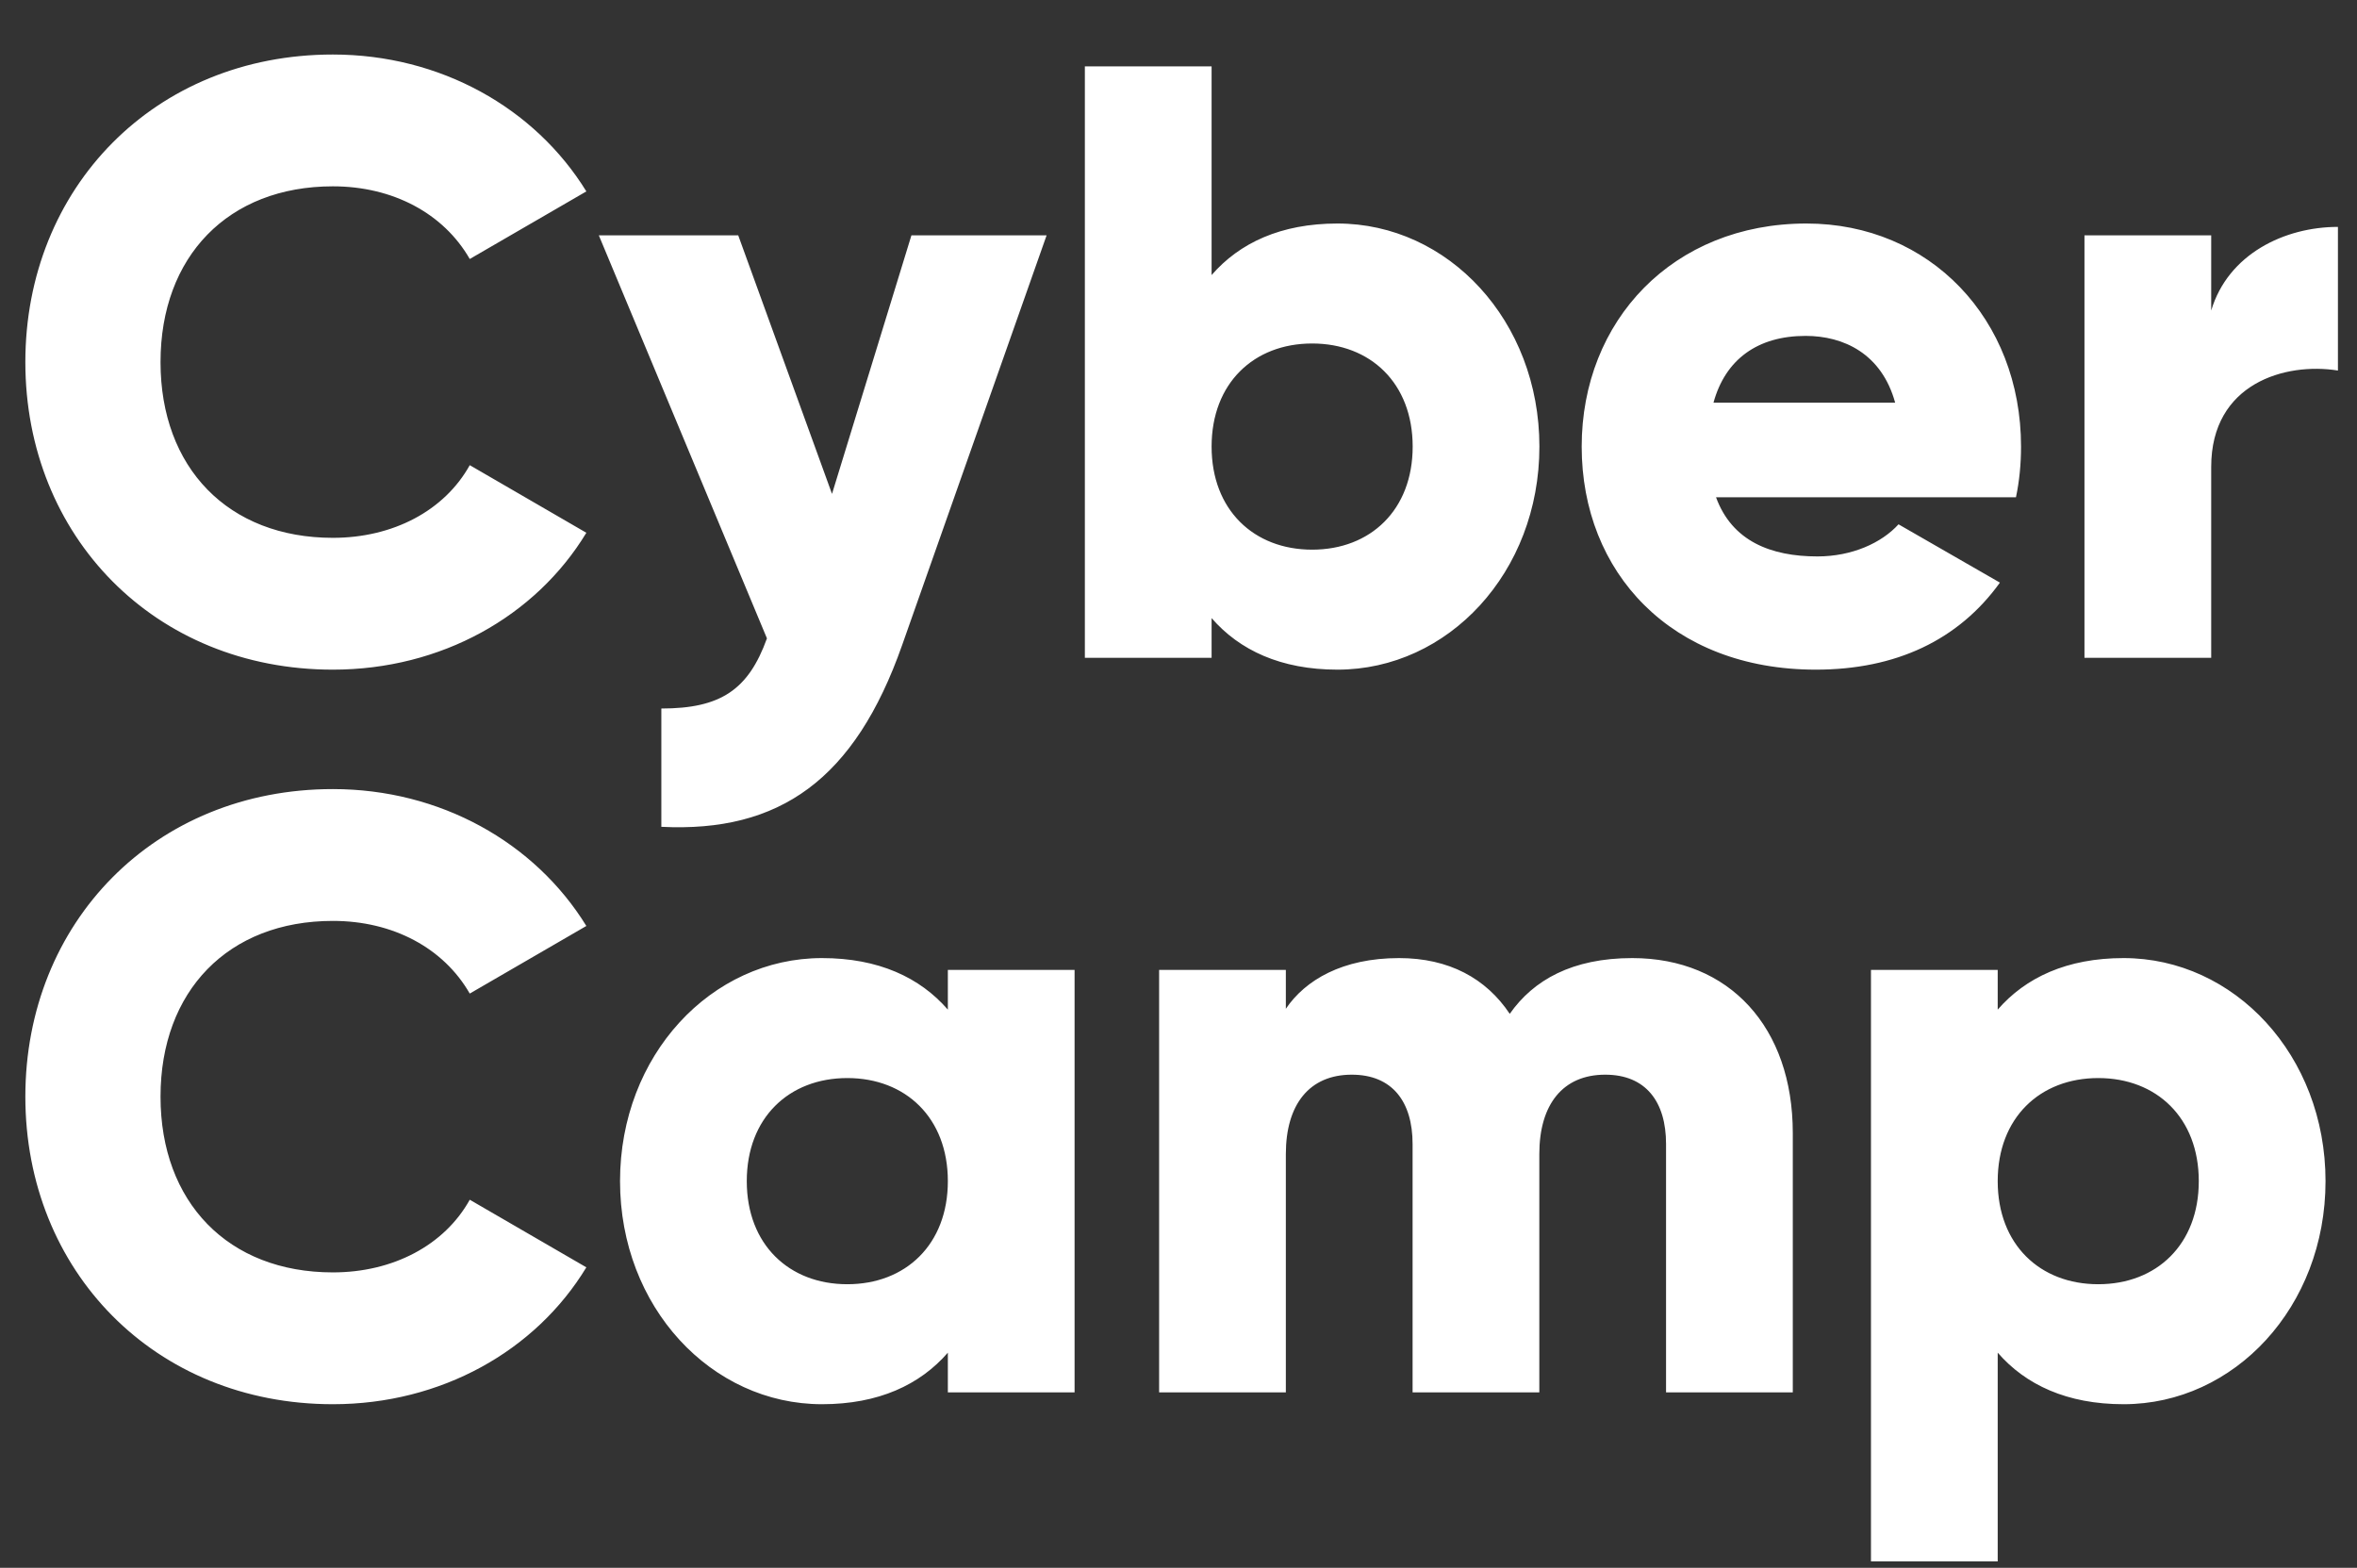 <?xml version="1.0" encoding="UTF-8"?> <svg xmlns="http://www.w3.org/2000/svg" width="215" height="143" viewBox="0 0 215 143" fill="none"><rect x="0" y="0" width="215" height="143" fill="#333333" stroke="none"/><path d="M30.365 61.079C14.104 61.079 2.312 48.902 2.312 33.026C2.312 17.15 14.104 4.973 30.365 4.973C40.153 4.973 48.785 9.828 53.486 17.458L42.85 23.623C40.461 19.462 35.837 16.995 30.365 16.995C20.809 16.995 14.643 23.392 14.643 33.026C14.643 42.66 20.809 49.056 30.365 49.056C35.837 49.056 40.538 46.59 42.85 42.428L53.486 48.594C48.862 56.224 40.23 61.079 30.365 61.079ZM83.138 21.465H95.469L82.29 58.844C77.975 71.098 71.115 75.953 60.326 75.414V64.624C65.721 64.624 68.264 62.929 69.959 58.227L54.623 21.465H67.339L75.894 45.049L83.138 21.465ZM122.002 20.387C132.098 20.387 140.421 29.25 140.421 40.733C140.421 52.216 132.098 61.079 122.002 61.079C116.838 61.079 113.062 59.306 110.519 56.378V60H98.958V6.052H110.519V25.088C113.062 22.159 116.838 20.387 122.002 20.387ZM119.69 50.135C125.008 50.135 128.861 46.513 128.861 40.733C128.861 34.953 125.008 31.33 119.69 31.33C114.372 31.33 110.519 34.953 110.519 40.733C110.519 46.513 114.372 50.135 119.69 50.135ZM156.532 45.357C157.997 49.364 161.542 50.752 165.781 50.752C168.94 50.752 171.638 49.519 173.179 47.823L182.428 53.141C178.651 58.382 172.948 61.079 165.627 61.079C152.448 61.079 144.278 52.216 144.278 40.733C144.278 29.25 152.602 20.387 164.779 20.387C176.031 20.387 184.354 29.095 184.354 40.733C184.354 42.351 184.2 43.893 183.892 45.357H156.532ZM156.301 36.725H172.871C171.638 32.255 168.17 30.637 164.702 30.637C160.309 30.637 157.38 32.795 156.301 36.725ZM201.701 28.325C203.242 23.161 208.406 20.695 213.261 20.695V33.797C208.483 33.026 201.701 34.953 201.701 42.582V60H190.14V21.465H201.701V28.325ZM30.365 128.079C14.104 128.079 2.312 115.902 2.312 100.026C2.312 84.15 14.104 71.973 30.365 71.973C40.153 71.973 48.785 76.828 53.486 84.458L42.85 90.624C40.461 86.462 35.837 83.996 30.365 83.996C20.809 83.996 14.643 90.392 14.643 100.026C14.643 109.659 20.809 116.056 30.365 116.056C35.837 116.056 40.538 113.59 42.85 109.428L53.486 115.594C48.862 123.224 40.23 128.079 30.365 128.079ZM86.461 88.466H98.021V127H86.461V123.378C83.918 126.306 80.141 128.079 74.978 128.079C64.882 128.079 56.558 119.216 56.558 107.733C56.558 96.249 64.882 87.387 74.978 87.387C80.141 87.387 83.918 89.159 86.461 92.088V88.466ZM77.29 117.135C82.608 117.135 86.461 113.513 86.461 107.733C86.461 101.953 82.608 98.33 77.29 98.33C71.972 98.33 68.119 101.953 68.119 107.733C68.119 113.513 71.972 117.135 77.29 117.135ZM148.891 87.387C157.753 87.387 163.534 93.706 163.534 103.34V127H151.973V104.342C151.973 100.488 150.124 98.022 146.424 98.022C142.571 98.022 140.413 100.72 140.413 105.267V127H128.853V104.342C128.853 100.488 127.003 98.022 123.304 98.022C119.45 98.022 117.292 100.72 117.292 105.267V127H105.732V88.466H117.292V92.011C119.065 89.39 122.456 87.387 127.619 87.387C132.167 87.387 135.558 89.236 137.716 92.473C139.873 89.39 143.419 87.387 148.891 87.387ZM193.709 87.387C203.805 87.387 212.129 96.249 212.129 107.733C212.129 119.216 203.805 128.079 193.709 128.079C188.545 128.079 184.769 126.306 182.226 123.378V142.414H170.665V88.466H182.226V92.088C184.769 89.159 188.545 87.387 193.709 87.387ZM191.397 117.135C196.715 117.135 200.568 113.513 200.568 107.733C200.568 101.953 196.715 98.33 191.397 98.33C186.079 98.33 182.226 101.953 182.226 107.733C182.226 113.513 186.079 117.135 191.397 117.135Z" fill="white"></path></svg> 